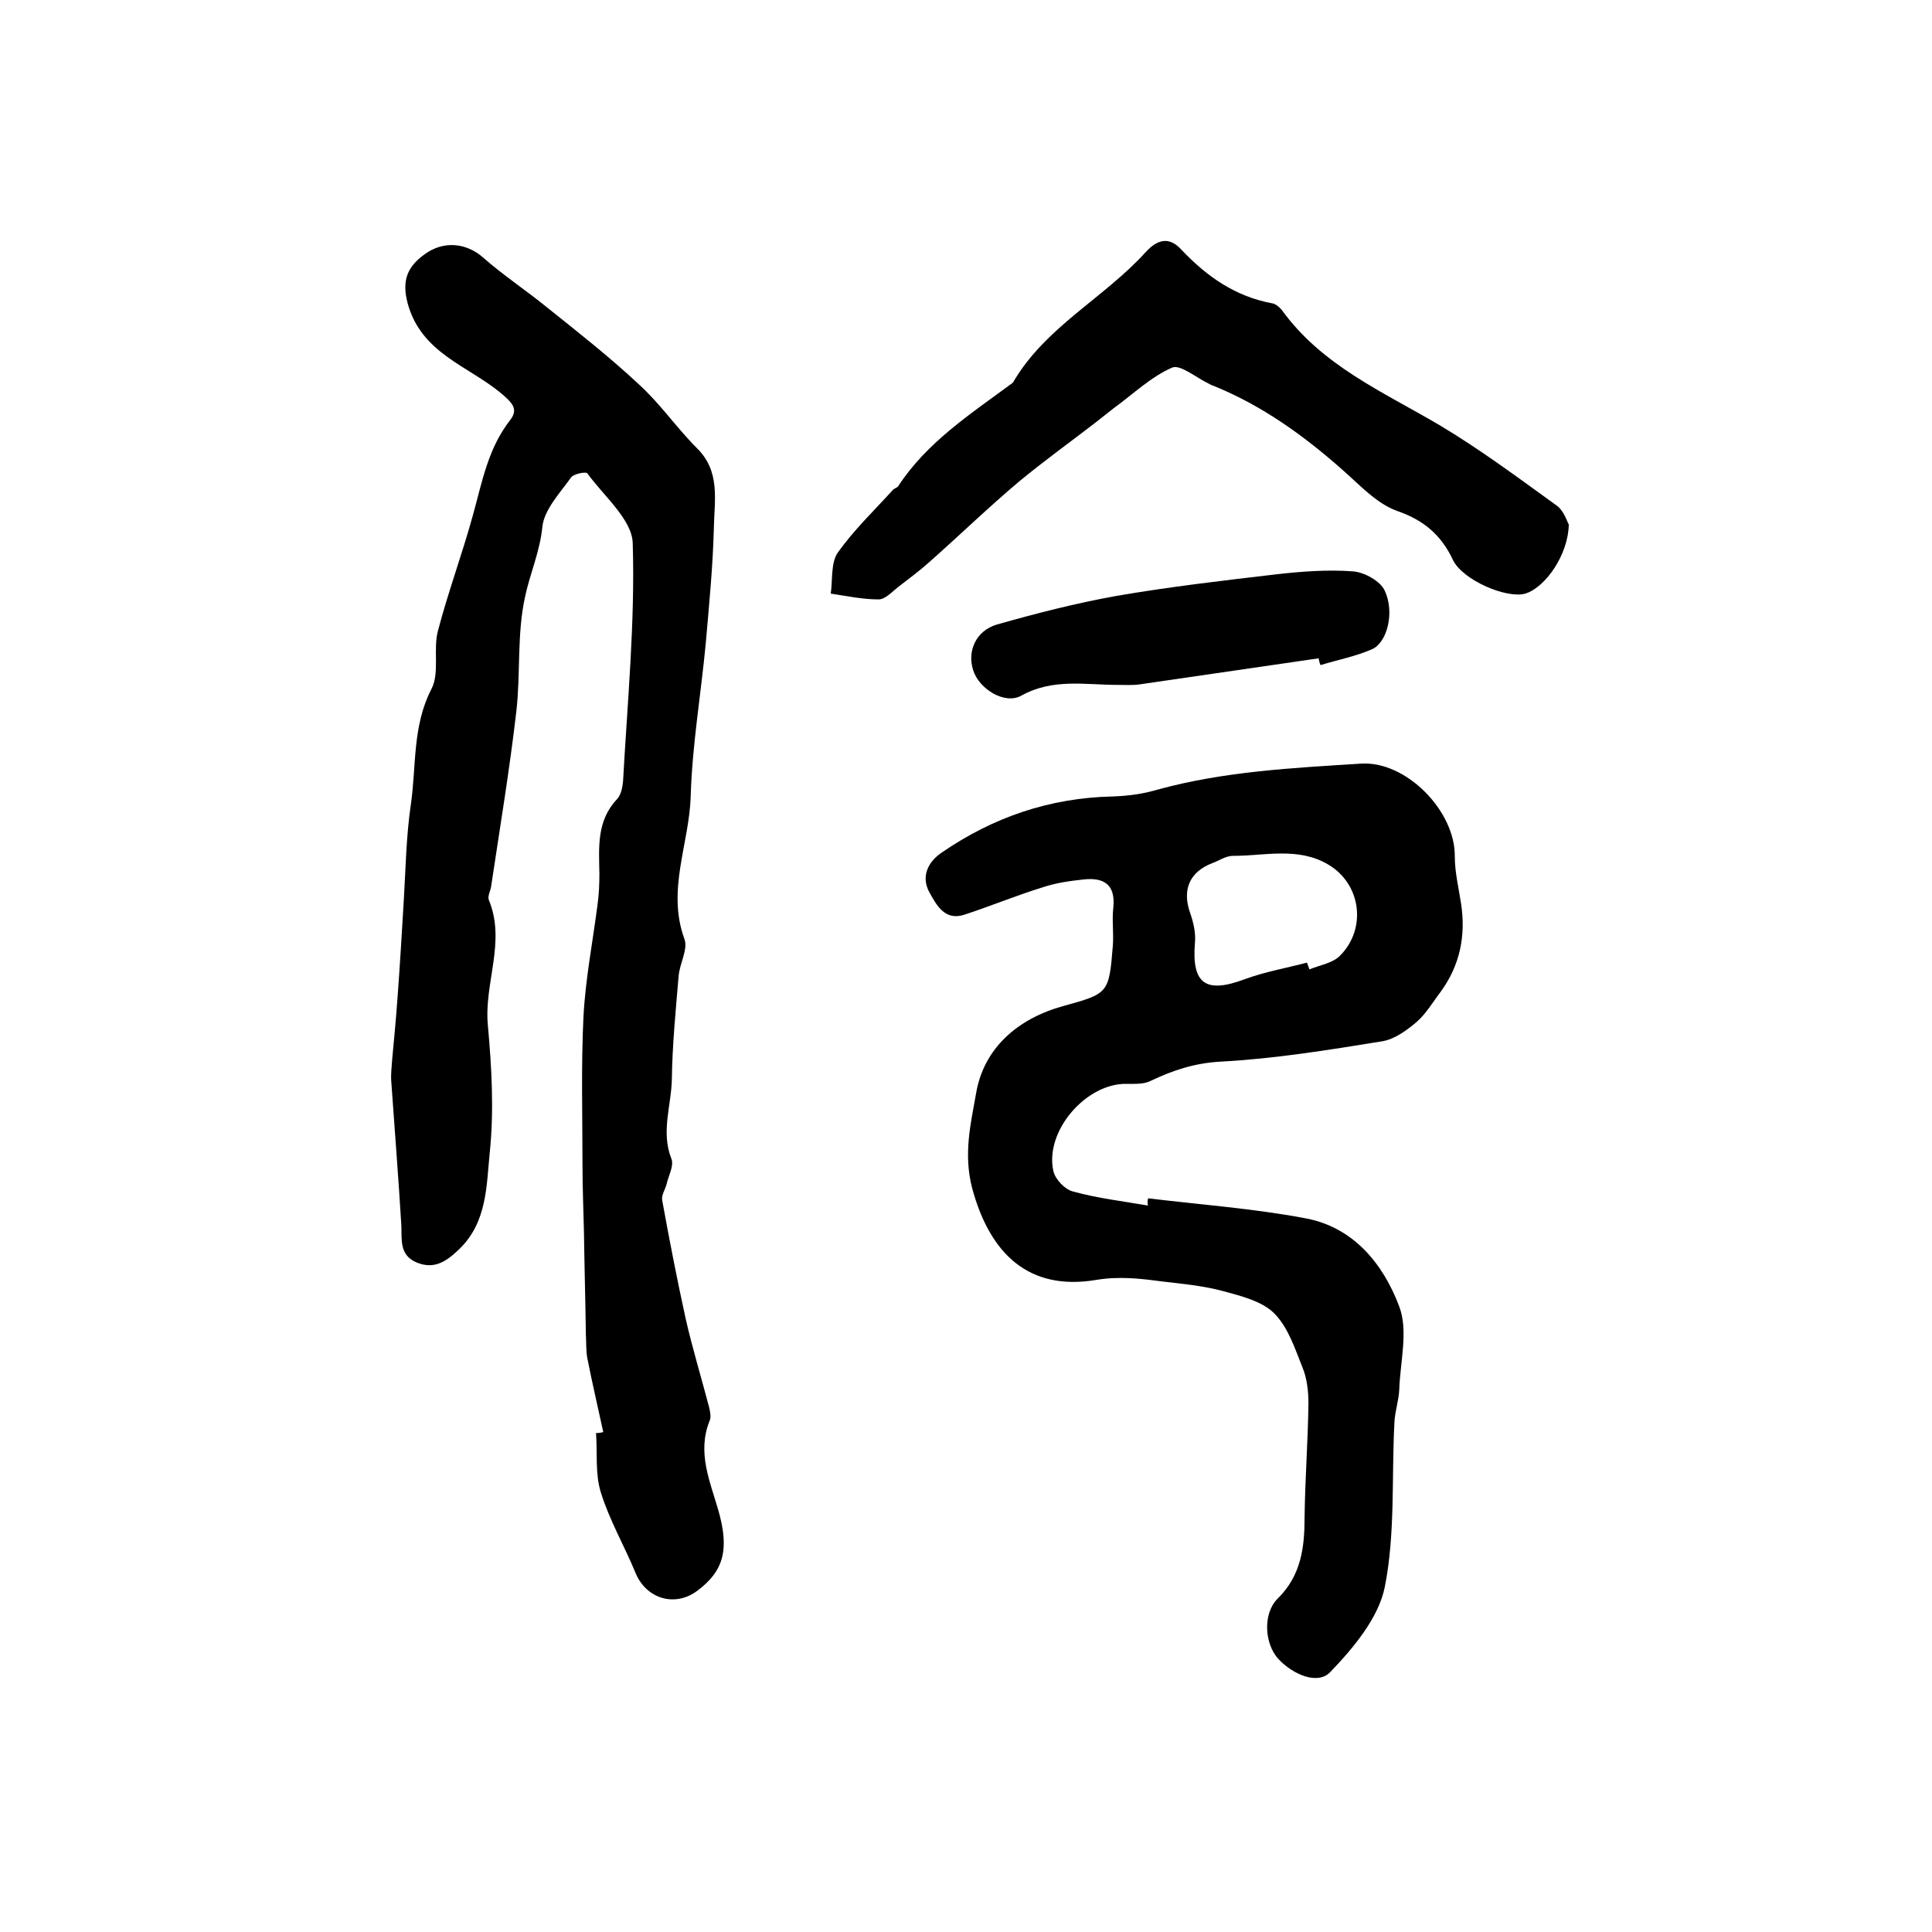<?xml version="1.0" encoding="utf-8"?>
<!-- Generator: Adobe Illustrator 22.0.0, SVG Export Plug-In . SVG Version: 6.00 Build 0)  -->
<svg version="1.1" id="图层_1" xmlns="http://www.w3.org/2000/svg" xmlns:xlink="http://www.w3.org/1999/xlink" x="0px" y="0px"
	 viewBox="0 0 400 400" style="enable-background:new 0 0 400 400;" xml:space="preserve">
<style type="text/css">
	.st0{fill:#FFFFFF;}
</style>
<g>
	
	<path d="M124.9,296.5c-1.1-5.1-2.3-10.2-3.3-15.3c-0.3-1.6-0.2-3.3-0.3-4.9c-0.1-7.1-0.3-14.2-0.4-21.3c-0.1-4.5-0.3-9-0.3-13.5
		c0-10.3-0.3-20.7,0.2-31c0.4-7.7,1.9-15.4,2.9-23.1c0.3-2.1,0.4-4.3,0.4-6.5c-0.1-5.5-0.6-11,3.7-15.5c0.8-0.9,1.1-2.5,1.2-3.7
		c0.9-16.4,2.5-32.8,2-49.2c-0.1-4.9-6-9.8-9.4-14.5c-0.3-0.4-2.9,0.1-3.4,0.9c-2.3,3.2-5.5,6.6-5.9,10.1c-0.5,5.2-2.6,9.8-3.6,14.6
		c-1.7,7.7-0.9,15.9-1.8,23.7c-1.4,12.1-3.4,24.1-5.2,36.1c-0.1,1-0.8,2.1-0.5,2.9c3.6,8.7-1,17.2-0.2,25.9
		c0.8,8.8,1.3,17.7,0.4,26.4c-0.7,6.8-0.5,14.4-6.3,20c-2.6,2.5-5.1,4.3-8.8,2.8c-3.6-1.5-3.1-4.6-3.2-7.6c-0.6-10-1.4-20-2.1-30
		c-0.1-1.5,0.1-3,0.2-4.5c0.4-4.2,0.8-8.5,1.1-12.7c0.5-6.7,0.9-13.5,1.3-20.2c0.4-6.7,0.5-13.5,1.5-20.1c1.1-7.9,0.3-16,4.2-23.6
		c1.8-3.4,0.3-8.3,1.4-12.2c2.1-8,5-15.8,7.2-23.8c1.9-6.8,3.1-13.8,7.7-19.7c1.8-2.3,0.5-3.6-2-5.7c-6.8-5.6-16.4-8.2-19.2-18.5
		c-1.3-4.9,0.1-7.6,3.3-10c4.2-3.2,9-2.4,12.3,0.5c4.2,3.7,8.9,6.8,13.2,10.3c6.5,5.2,13,10.3,19.1,16c4.4,4,7.8,9,12,13.2
		c4.9,4.8,3.6,10.8,3.5,16.4c-0.2,8.1-1,16.1-1.7,24.2c-1,10.5-2.8,21-3.1,31.5c-0.3,9.8-5,19.4-1.3,29.5c0.8,2.1-1,5.1-1.2,7.7
		c-0.6,7.1-1.3,14.2-1.4,21.3c-0.1,5.5-2.3,10.9-0.1,16.5c0.6,1.4-0.6,3.5-1,5.3c-0.3,1.1-1.1,2.3-0.9,3.3
		c1.5,8.3,3.1,16.5,4.9,24.7c1.4,6.1,3.2,12,4.8,18.1c0.2,0.9,0.5,2.1,0.1,2.9c-2.6,6.5,0.1,12.5,1.8,18.4c2.3,8,1.3,12.6-4.4,16.8
		c-4.6,3.4-10.5,1.6-12.7-3.7c-2.3-5.6-5.4-10.9-7.2-16.7c-1.2-3.8-0.7-8.2-1-12.3C124.1,296.7,124.5,296.6,124.9,296.5z"/>
	<path d="M237.7,248.1c10.8,1.3,21.7,2.1,32.4,4.1c10.1,1.8,16.3,9.5,19.6,18.3c1.9,5,0.2,11.4,0,17.2c-0.1,2.3-0.9,4.5-1,6.8
		c-0.6,11.4,0.2,23.1-2,34.1c-1.3,6.4-6.5,12.6-11.3,17.6c-2.6,2.7-7.7,0.5-10.7-2.7c-2.9-3.1-3.3-9.4-0.2-12.5
		c4.9-4.8,5.6-10.6,5.6-16.9c0.1-7.9,0.7-15.8,0.8-23.6c0-2.4-0.3-5.1-1.2-7.3c-1.6-4-3-8.4-5.9-11.3c-2.5-2.5-6.9-3.6-10.6-4.6
		c-4.1-1.1-8.4-1.5-12.7-2c-4.5-0.6-8.8-1.1-13.6-0.3c-13.8,2.3-21.9-5.3-25.6-18.9c-1.9-7.2-0.3-13.5,0.8-19.8
		c1.6-9.3,8.6-15.4,18-18c9.4-2.6,9.5-2.6,10.3-12.5c0.2-2.6-0.2-5.3,0.1-7.9c0.5-4.9-2.1-6.3-6.3-5.8c-2.8,0.3-5.6,0.7-8.3,1.6
		c-5.5,1.7-10.8,3.9-16.3,5.7c-4.1,1.3-5.8-2.2-7.2-4.7c-1.7-3.1-0.4-6.2,2.6-8.2c10.6-7.3,22.3-11.3,35.3-11.6
		c3.1-0.1,6.3-0.5,9.3-1.4c13.8-3.8,28-4.5,42.2-5.4c9.3-0.6,19.5,9.8,19.4,19.2c0,3.3,0.8,6.5,1.3,9.8c1,6.6-0.2,12.7-4.2,18.2
		c-1.6,2.1-3,4.5-4.9,6.2c-2.1,1.8-4.7,3.7-7.3,4.1c-11.1,1.8-22.2,3.6-33.4,4.2c-5.4,0.3-9.9,1.8-14.5,4c-1.4,0.7-3.2,0.6-4.9,0.6
		c-8.4-0.2-17.1,9.8-15.2,18.1c0.4,1.7,2.4,3.8,4.1,4.2c5.1,1.4,10.3,2,15.5,2.9C237.5,249.1,237.6,248.6,237.7,248.1z M270.6,199.3
		c0.2,0.5,0.3,0.9,0.5,1.4c2.2-0.9,4.9-1.3,6.4-2.9c5.5-5.6,4.3-14.8-2.5-18.8c-6.2-3.7-13.2-1.8-19.8-1.8c-1.4,0-2.8,1-4.2,1.5
		c-4.7,1.8-6.3,5.5-4.6,10.3c0.7,2,1.2,4.2,1,6.2c-0.7,8.5,2.2,10.6,10.4,7.5C261.9,201.2,266.4,200.4,270.6,199.3z"/>
	<path d="M324.8,108.6c-0.1,6.2-4.8,13-9,14.3c-3.9,1.1-13-2.8-15-7c-2.4-5.1-6-8.2-11.5-10.1c-4.2-1.5-7.6-5.2-11.1-8.3
		c-8.1-7.2-16.8-13.5-26.9-17.6c-0.3-0.1-0.6-0.2-0.9-0.4c-2.6-1.2-6-4.1-7.7-3.4c-4.4,1.9-8.1,5.5-12.1,8.4c-1.3,1-2.5,2-3.8,3
		c-5.2,4-10.6,7.9-15.7,12.1c-6.3,5.3-12.3,11.1-18.5,16.6c-2.1,1.9-4.4,3.6-6.6,5.3c-1.3,1-2.7,2.6-4.1,2.6c-3.3,0-6.6-0.7-9.9-1.2
		c0.4-2.8,0-6.3,1.4-8.4c3.3-4.7,7.5-8.7,11.4-13c0.3-0.4,1-0.5,1.2-0.9c5.9-9,14.8-14.8,23.2-21c0.3-0.2,0.6-0.4,0.7-0.7
		c6.7-11.3,18.8-17.3,27.3-26.7c3-3.3,5.4-2.7,7.4-0.5c5.3,5.6,11.2,9.7,18.8,11.1c0.7,0.1,1.5,0.8,2,1.4
		c8.3,11.5,20.9,16.9,32.6,23.8c8.4,5,16.3,10.9,24.2,16.6C323.8,105.7,324.4,107.9,324.8,108.6z"/>
	<path d="M273,136.3c-12.4,1.8-24.7,3.6-37.1,5.4c-1.5,0.2-3,0.1-4.5,0.1c-6.7,0-13.4-1.4-19.9,2.2c-3.5,2-8.8-1.4-10-5.2
		c-1.3-3.9,0.5-8.2,4.9-9.5c8.1-2.3,16.3-4.4,24.6-5.9c11-1.9,22.2-3.2,33.3-4.5c5.3-0.6,10.6-1,15.9-0.6c2.3,0.2,5.6,2,6.5,4
		c2.1,4.5,0.5,10.7-2.6,12.1c-3.4,1.5-7.1,2.2-10.7,3.3C273.2,137.3,273.1,136.8,273,136.3z"/>
	
</g>
</svg>
